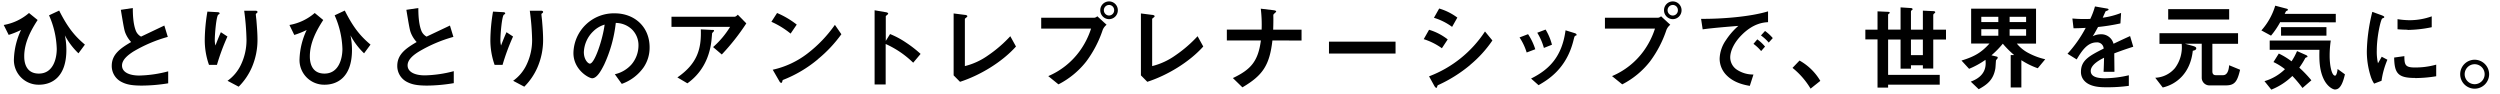 <svg id="レイヤー_1" data-name="レイヤー 1" xmlns="http://www.w3.org/2000/svg" viewBox="0 0 881 33" fill="#000000"><title>アートボード 5 のコピー</title><path d="M13.26,7.05C11,10.52,8.54,14.94,8.54,19.82c0,1.06,0,6.11,5.15,6.11S20,20.48,20,17.25A31.17,31.17,0,0,0,17.28,5.4l3.57-1.68c3.23,6.43,5.81,9.24,9.07,12l-2.27,3.07a24.68,24.68,0,0,1-4.79-6.34,25.24,25.24,0,0,1,.53,5.12c0,10-5.54,12.28-9.64,12.28a8.68,8.68,0,0,1-8.84-9.15A26,26,0,0,1,7.42,10.55,30.27,30.27,0,0,1,3.06,12.3L1.31,8.8a18.42,18.42,0,0,0,8.91-4.22Z"/><path d="M50,30.16c-3.89,0-5.61-.47-7.26-1.33a6.28,6.28,0,0,1-3.36-5.64c0-4.12,3.2-6.24,6.83-8.38a10.42,10.42,0,0,1-1.95-3c-.46-1.09-.63-2.05-1.68-8.35l4.22-.63c0,1.85.07,5.35,1,7.82a4.06,4.06,0,0,0,1.91,2.25L57.91,9l1.22,4a49.68,49.68,0,0,0-12.21,5.21C45.43,19.2,43,20.88,43,23.09c0,2.38,2.61,3.53,6.07,3.53a43,43,0,0,0,10.2-1.48v4.22A58.62,58.62,0,0,1,50,30.16Z"/><path d="M76.45,22.86h-2.8a25.93,25.93,0,0,1-1.49-9,62.08,62.08,0,0,1,.93-9.77l3.59.2c.2,0,.7.07.7.4s-.33.36-.47.49c-.69.56-1.22,6.87-1.22,8.85a7.54,7.54,0,0,0,.23,2c.43-1.12,1.09-2.83,1.92-4.68l2.31,1.52A76.42,76.42,0,0,0,76.45,22.86Zm12.28.93a22,22,0,0,1-4.62,6.76l-3.93-2.08a14.53,14.53,0,0,0,4.69-5.58,20.1,20.1,0,0,0,2-8.84,87.14,87.14,0,0,0-.82-10.27h4c.1,0,.69,0,.69.43s-.59.5-.59.8.16,1.68.2,2c.19,2.31.39,4.75.39,6.93A24.45,24.45,0,0,1,88.73,23.79Z"/><path d="M113.91,7.05c-2.25,3.47-4.72,7.89-4.72,12.77,0,1.06,0,6.11,5.15,6.11s6.33-5.45,6.33-8.68A31.17,31.17,0,0,0,117.93,5.4l3.57-1.68c3.23,6.43,5.81,9.24,9.07,12l-2.27,3.07a24.68,24.68,0,0,1-4.79-6.34,25.24,25.24,0,0,1,.53,5.12c0,10-5.54,12.28-9.64,12.28a8.68,8.68,0,0,1-8.84-9.15,26,26,0,0,1,2.51-10.13,30.27,30.27,0,0,1-4.36,1.75L102,8.8a18.42,18.42,0,0,0,8.91-4.22Z"/><path d="M150.6,30.16c-3.89,0-5.61-.47-7.26-1.33A6.28,6.28,0,0,1,140,23.19c0-4.12,3.2-6.24,6.83-8.38a10.42,10.42,0,0,1-1.95-3c-.46-1.09-.63-2.05-1.68-8.35l4.22-.63c0,1.85.07,5.35,1,7.82a4.06,4.06,0,0,0,1.91,2.25L158.56,9l1.22,4a49.68,49.68,0,0,0-12.21,5.21c-1.49.93-3.93,2.61-3.93,4.82,0,2.38,2.61,3.53,6.07,3.53a43,43,0,0,0,10.2-1.48v4.22A58.62,58.62,0,0,1,150.6,30.16Z"/><path d="M177.1,22.86h-2.8a25.93,25.93,0,0,1-1.49-9,62.08,62.08,0,0,1,.93-9.77l3.59.2c.2,0,.7.07.7.4s-.33.36-.47.49c-.69.56-1.22,6.87-1.22,8.85a7.54,7.54,0,0,0,.23,2c.43-1.12,1.09-2.83,1.92-4.68l2.31,1.52A76.42,76.42,0,0,0,177.1,22.86Zm12.28.93a22,22,0,0,1-4.62,6.76l-3.93-2.08a14.53,14.53,0,0,0,4.69-5.58,20.1,20.1,0,0,0,2-8.84,87.14,87.14,0,0,0-.82-10.27h4c.1,0,.69,0,.69.43s-.59.5-.59.8.16,1.68.2,2c.2,2.31.39,4.75.39,6.93A24.28,24.28,0,0,1,189.38,23.79Z"/><path d="M226.8,23.75a15.91,15.91,0,0,1-7.69,5.81l-2.44-3.4a11.08,11.08,0,0,0,5.94-3.53A10.37,10.37,0,0,0,225,16.06a7.78,7.78,0,0,0-2.38-5.77A8.4,8.4,0,0,0,217,8.08a46.94,46.94,0,0,1-4.09,14.68c-1,2-2.51,4.82-4.23,4.82-1.19,0-6.6-3-6.6-8.88a14.24,14.24,0,0,1,14.56-14c6.86,0,12.28,4.65,12.28,12A12.32,12.32,0,0,1,226.8,23.75Zm-17.75-12.7a10.76,10.76,0,0,0-3.3,7.32c0,2.68,1.51,4.06,2.11,4.06,1.71,0,4.55-8.61,5.21-13.76A9.67,9.67,0,0,0,209.05,11.05Z"/><path d="M254.36,19.2l-3.07-2.61a30.78,30.78,0,0,0,6-7.13H236.63V5.9h22.22c.42,0,.95-.5,1.15-.73l3,3.07A77.61,77.61,0,0,1,254.36,19.2Zm-2.91-8.06c-.06.1-.46.43-.49.57s-.2,2.37-.27,2.8c-1.12,9.44-6.7,13.57-8.45,14.85l-3.53-2.08c7-4.82,8.52-10.06,8.25-16.93l3.87.2c.69,0,.79,0,.79.3C251.62,11,251.55,11,251.45,11.14Z"/><path d="M278.61,11.84a30,30,0,0,0-6.77-4.16l2-3.1a30.34,30.34,0,0,1,6.93,4.09Zm9.67,9a44,44,0,0,1-12.44,7.36c-.17.47-.23,1-.5,1s-.49-.2-.72-.63l-2.31-4a30.94,30.94,0,0,0,12.24-5.71,45.92,45.92,0,0,0,9.67-10.1l2.28,3.3A46.26,46.26,0,0,1,288.28,20.81Z"/><path d="M321.81,22.1a33.5,33.5,0,0,0-9.7-6.6V29.76h-3.9V3.62l4,.69c.1,0,.79.13.79.53,0,.2-.85.73-.85.89v8.68L313.66,12a29.68,29.68,0,0,1,5.61,3,41.07,41.07,0,0,1,5.15,4Z"/><path d="M338.31,28.83l-2.25-2.27V4.74l3.93.5c.23,0,.89.13.89.46,0,.13,0,.2-.33.46-.49.4-.53.43-.53.56V23.29a24,24,0,0,0,8.12-3.73,45.42,45.42,0,0,0,7.89-6.8l2,3.63C353.06,21.94,345.27,26.59,338.31,28.83Z"/><path d="M388.6,10.52a39.29,39.29,0,0,1-5.81,11.15A29.5,29.5,0,0,1,373,29.73l-3.59-2.91a26.49,26.49,0,0,0,10.95-8.65,28,28,0,0,0,4.13-8.08H366.92V6.26H385.6a1.87,1.87,0,0,0,1.09-.53l3.27,3A4.36,4.36,0,0,0,388.6,10.52Zm2.21-3.77a3.12,3.12,0,0,1-3.07-3.16,3.09,3.09,0,1,1,6.18,0A3.11,3.11,0,0,1,390.81,6.75Zm0-5A1.84,1.84,0,0,0,389,3.59a1.86,1.86,0,0,0,1.81,1.88,1.83,1.83,0,0,0,1.82-1.88A1.82,1.82,0,0,0,390.81,1.74Z"/><path d="M404.31,28.83l-2.25-2.27V4.74l3.93.5c.23,0,.89.13.89.46,0,.13,0,.2-.33.46-.49.4-.53.43-.53.56V23.29a24,24,0,0,0,8.12-3.73,45.42,45.42,0,0,0,7.89-6.8l2,3.63C419.06,21.94,411.27,26.59,404.31,28.83Z"/><path d="M448.4,14.25c-1,8.78-3.44,12.34-10.57,16.53l-3.36-3.27c6.3-3,8.88-5.84,9.87-13.26h-12V10.42H444.6a47.55,47.55,0,0,0-.3-7.36l4.43.53c.46.06,1,.16,1,.49,0,.17-.8.76-.93,1s-.06.26-.06,1.62c0,.06,0,2-.07,3.76h10v3.83Z"/><path d="M468.33,18.87V14.68h23.46v4.19Z"/><path d="M508.12,17a22.59,22.59,0,0,0-6.4-3.2l1.88-3.31a19.76,19.76,0,0,1,6.57,3.4Zm10,5.87A49.62,49.62,0,0,1,506.77,30a.54.54,0,0,0-.26.36c-.13.47-.2.6-.33.6-.33,0-.7-.63-.83-.89l-1.75-3.17a40.86,40.86,0,0,0,19.71-15.81l2.61,3.17A41.13,41.13,0,0,1,518.09,22.86Zm-6.4-13.4a21,21,0,0,0-6.4-3.2L507.17,3a20.43,20.43,0,0,1,6.4,3.2Z"/><path d="M538,18.5a20.47,20.47,0,0,0-2.51-5.31l3-1.15a21.16,21.16,0,0,1,2.54,5.31Zm17.16-5.9c-.29.16-.33.29-.66,1.58-2.47,10.13-9.14,14-12.31,15.84l-2.64-2.34c6.4-3.17,10.89-7.69,12.15-17l3.23,1c.43.13.66.36.66.59S555.52,12.46,555.15,12.6Zm-11.09,4.29a21.08,21.08,0,0,0-2.34-5.35l2.94-1.12a19.77,19.77,0,0,1,2.24,5.34Z"/><path d="M587.26,10.52a39.29,39.29,0,0,1-5.81,11.15,29.5,29.5,0,0,1-9.77,8.06l-3.6-2.91a26.44,26.44,0,0,0,11-8.65,28,28,0,0,0,4.13-8.08H565.58V6.26h18.68a1.87,1.87,0,0,0,1.09-.53l3.26,3A4.43,4.43,0,0,0,587.26,10.52Zm2.21-3.77a3.12,3.12,0,0,1-3.07-3.16,3.09,3.09,0,1,1,6.18,0A3.11,3.11,0,0,1,589.47,6.75Zm0-5a1.84,1.84,0,0,0-1.81,1.85,1.86,1.86,0,0,0,1.81,1.88,1.83,1.83,0,0,0,1.82-1.88A1.82,1.82,0,0,0,589.47,1.74Z"/><path d="M613.73,12.37c-2.44,2.44-4,5.41-4,7.92a5.24,5.24,0,0,0,2.38,4.29,10.38,10.38,0,0,0,5.81,1.68l-1.29,4c-1.75-.3-5.45-1-8.12-3.67A8.28,8.28,0,0,1,606,20.68a12,12,0,0,1,2.24-6.56,24.27,24.27,0,0,1,4.36-5c-4.42.36-9.28.76-12.58,1.22l-.56-3.7c7.13.07,17.36-.72,23.6-2.64V7.81C621.55,7.91,617.92,8.14,613.73,12.37ZM620.62,18a14.34,14.34,0,0,0-2.7-2.54l1.35-1.59A14.47,14.47,0,0,1,622,16.42Zm2.68-3a15.25,15.25,0,0,0-2.74-2.51L622,10.91a15.56,15.56,0,0,1,2.73,2.51Z"/><path d="M634.15,21.34a19.52,19.52,0,0,1,7.33,7.16l-3.43,2.74a27.28,27.28,0,0,0-6.37-7.32Z"/><path d="M681.28,13.92V24.15h-3.66V23h-4.2v1.19h-3.66V13.92h-4.39V26.39h18.19v3.44H665.37v1.05h-3.73v-17h-4.29V10.45h4.29V4l3.53.16c.73,0,.76.2.76.3s0,.2-.26.36-.3.33-.3.43v5.18h4.39V2.6l3.5.23c.43,0,.72.13.72.39s0,.2-.26.37-.3.36-.3.49v6.37h4.2V3.75l3.59.17c.46,0,.76.13.76.39,0,.1,0,.2-.3.4a.77.77,0,0,0-.39.56v5.18h4.49v3.47Zm-3.66,0h-4.2v5.51h4.2Z"/><path d="M718.11,24.05a26.6,26.6,0,0,1-5.78-2.84v9.61h-3.76V19.4h1.22a33.84,33.84,0,0,1-4-4,32.12,32.12,0,0,1-4,4.09l1.88.46c.24.07.33.2.33.33a.72.72,0,0,1-.13.37c-.06.1-.39.46-.46.56s-.16,2.57-.26,3c-.7,3.93-2.84,5.58-5.85,7.23l-2.8-2.67c1.52-.6,5.25-2.08,5.25-6.47a10.82,10.82,0,0,0-.07-1.22,29.41,29.41,0,0,1-5.77,3.17l-2.68-2.91c4.75-1.45,7.06-2.9,9.87-6h-6.47V3.06h22.87V15.37h-6.76a13,13,0,0,0,4.19,3.37,23.43,23.43,0,0,0,5.81,2.14ZM704.21,5.93h-6V7.78h6Zm0,4.36h-6V12.6h6ZM714,5.93h-5.81V7.78H714Zm0,4.36h-5.81V12.6H714Z"/><path d="M745.07,18.8c0,1.29.06,5.38.06,6.5H741.3c.1-1.88.14-3.5.17-4.95-1.26.63-4.69,2.35-4.69,4.66,0,2.14,2.54,2.57,5,2.57a38,38,0,0,0,8.42-1.06v3.73a54.15,54.15,0,0,1-7.86.5c-1.84,0-5.67,0-7.75-2.21a4.5,4.5,0,0,1-1.26-3.24c0-4.09,3-5.64,8-8.18a2.29,2.29,0,0,0-2.51-2.18c-3.23,0-5.21,3-7,6l-3.23-2A43.71,43.71,0,0,0,735,9.82c-1.88.1-2.9.14-4.29.14l-.4-3.44a47,47,0,0,0,6.31.14,26.71,26.71,0,0,0,1.65-4.39l4.12.72c.1,0,.66.1.66.33s-.13.3-.33.37S742,4,742,4s-.85,1.88-1,2.24a28.09,28.09,0,0,0,6.47-1.68l-.23,3.69a69.47,69.47,0,0,1-7.89,1.26c-1.06,1.94-1.32,2.41-1.88,3.26a6.52,6.52,0,0,1,2.84-.69,4.43,4.43,0,0,1,4.49,3.34c3.86-1.82,4.29-2,5.84-2.71l1.12,3.76C749.09,17.32,747.51,17.88,745.07,18.8Z"/><path d="M784.4,30.09h-5.67a2.7,2.7,0,0,1-2.84-2.67v-12H770l2.71.75c.79.23,1.25.43,1.25.86,0,.6-.76.76-1.22.86-.85,7.89-5.74,11.82-10.59,12.94l-2.64-3.43A9.58,9.58,0,0,0,766.45,24a12.23,12.23,0,0,0,2.38-8.54H761V11.71h27.69v3.73h-9.05v9.73c0,.86.4,1.32,1.19,1.32h2.58c1.88,0,2.08-2.74,2.14-3.5l3.86,1.59C788.43,28.74,787.51,30.09,784.4,30.09ZM764.07,6.89V3.22h21.49V6.89Z"/><path d="M803.54,7.81a29,29,0,0,1-3.23,4.75l-3.4-1.84A23.09,23.09,0,0,0,801.79,2l4,1.06c.13,0,.46.13.46.36a.42.42,0,0,1-.07.23l-.46.23c-.16.1-.2.2-.59,1h18v3ZM811.4,31a45.51,45.51,0,0,0-3.57-4.23,22.63,22.63,0,0,1-7.42,4.82L798,28.6a17.28,17.28,0,0,0,7.22-4.22,20.67,20.67,0,0,0-4.05-2.51l1.88-3a25.2,25.2,0,0,1,4.49,2.74A22.65,22.65,0,0,0,809.48,18l3.14,1.39c.16.07.53.26.53.53s-.17.23-.27.26a1.58,1.58,0,0,0-.49.26,27.72,27.72,0,0,1-2.12,3.4,41.79,41.79,0,0,1,4.26,4.46Zm11.61.56c-1,0-2.83-1.09-4.06-3.53-1.71-3.44-1.65-7.33-1.58-10.47H799.84V14.28h21.52a37,37,0,0,0-.39,5.38c0,3.33.69,7,1.91,7,.56,0,.86-1.82.89-2.35l2.58,1.88C825.79,28.64,824.86,31.51,823,31.51Zm-19.17-19v-3h16v3Z"/><path d="M839.25,28.47l-2.61,1a10.24,10.24,0,0,1-1.22-2.61,28.76,28.76,0,0,1-1.35-8.68,58.34,58.34,0,0,1,.49-6.5A64.9,64.9,0,0,1,836,4.18l3.36,1.22c.23.1.86.33.86.6a.39.39,0,0,1-.16.29c-.07,0-.5.2-.56.23-.5.3-1.92,6.27-1.92,11.26A18.23,18.23,0,0,0,838,22.3c.4-.69.6-1,1.32-2.31l2,1.06A29.1,29.1,0,0,0,839.25,28.47Zm11.81-1c-6,0-7.26-1.61-7.36-7.19l3.6-.5c0,3.14.36,4,3.7,4a26.94,26.94,0,0,0,7.52-1v4.09A45.68,45.68,0,0,1,851.06,27.51Zm-2.64-17c-.26,0-1.78,0-3.53-.16V6.75a27.83,27.83,0,0,0,4.23.37,23,23,0,0,0,7.82-1.36V9.59A44,44,0,0,1,848.42,10.55Z"/><path d="M877.17,26.13a5.1,5.1,0,1,1-5.09-5.08A5.13,5.13,0,0,1,877.17,26.13Zm-8.62,0a3.52,3.52,0,1,0,3.53-3.5A3.53,3.53,0,0,0,868.55,26.13Z"/></svg>
